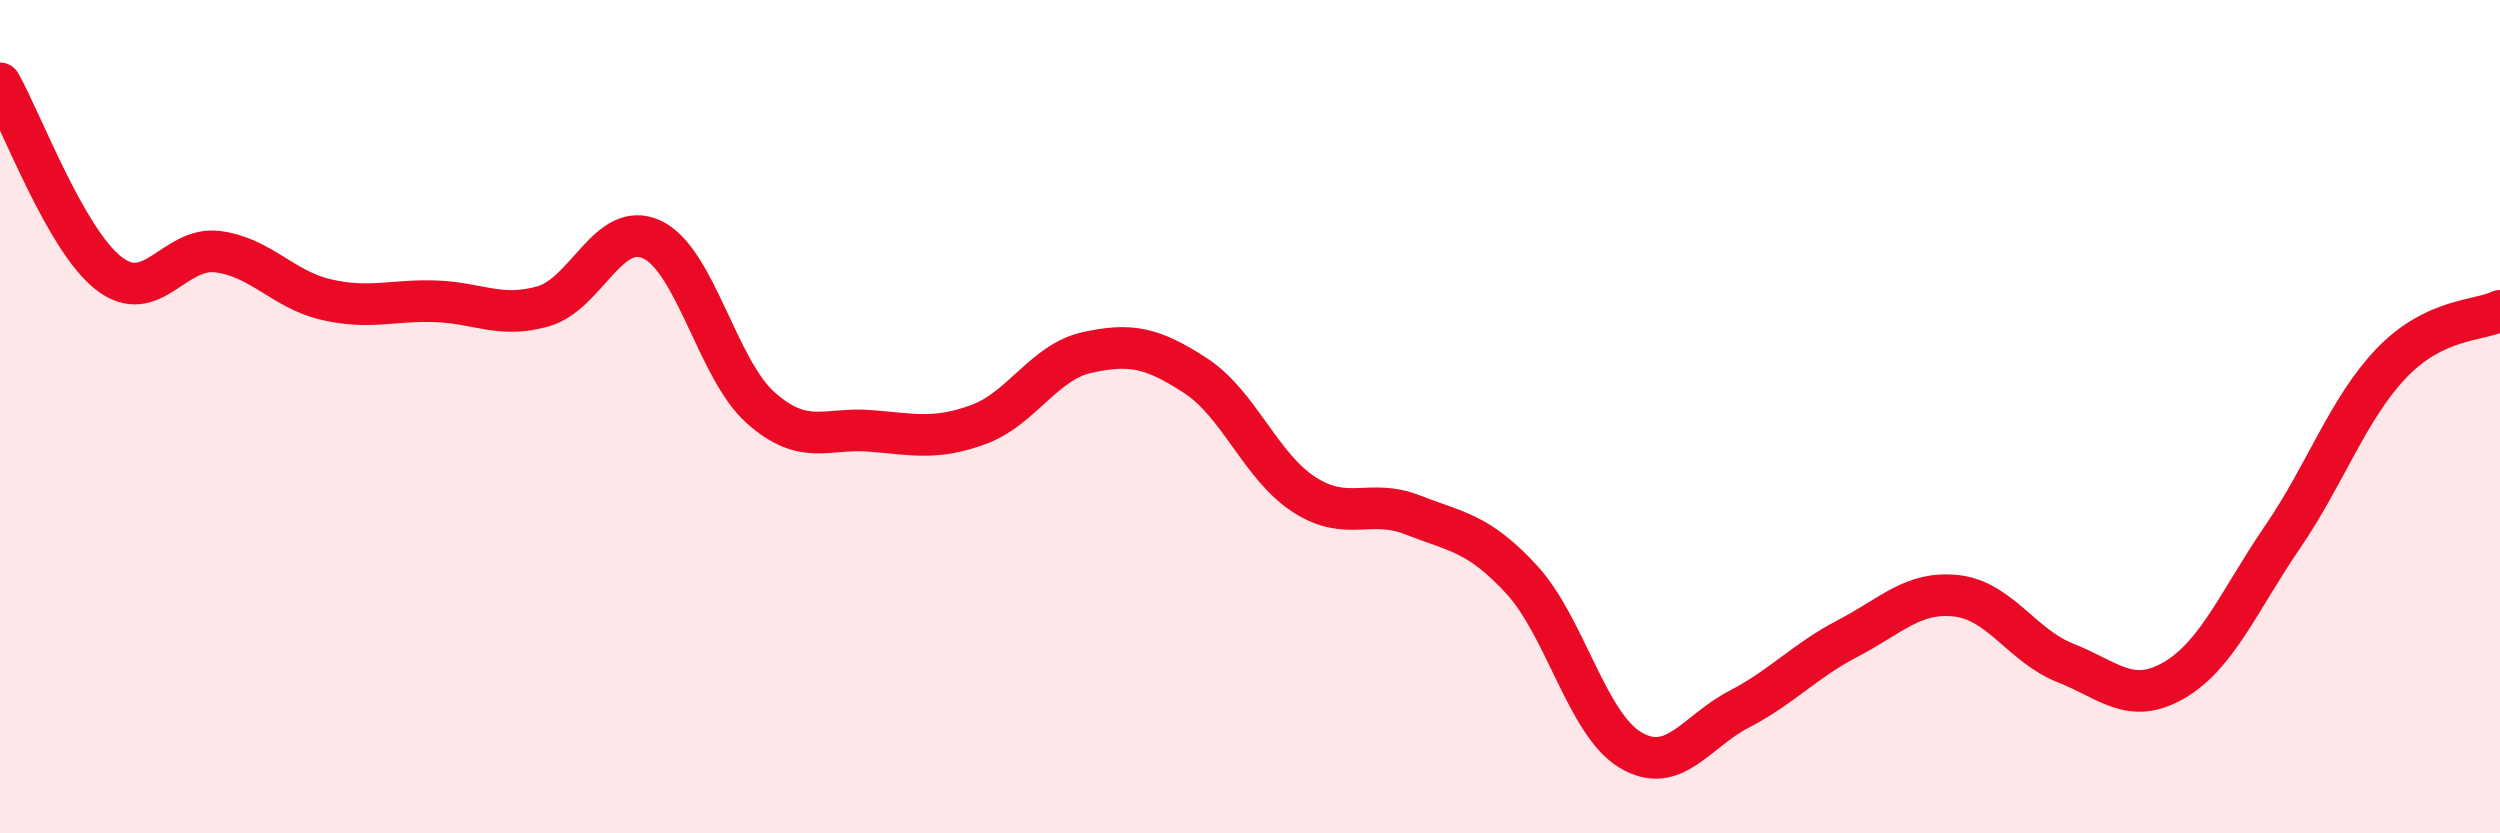 
    <svg width="60" height="20" viewBox="0 0 60 20" xmlns="http://www.w3.org/2000/svg">
      <path
        d="M 0,2 C 0.52,2.91 1.57,5.75 2.61,6.56 C 3.65,7.37 4.18,5.91 5.22,6.04 C 6.26,6.17 6.79,6.95 7.83,7.19 C 8.87,7.43 9.39,7.2 10.43,7.23 C 11.47,7.26 12,7.65 13.04,7.35 C 14.08,7.05 14.61,5.26 15.65,5.75 C 16.69,6.24 17.22,8.87 18.26,9.79 C 19.3,10.71 19.83,10.26 20.87,10.34 C 21.91,10.42 22.44,10.57 23.48,10.19 C 24.52,9.81 25.05,8.69 26.09,8.46 C 27.13,8.23 27.66,8.34 28.7,9.02 C 29.74,9.7 30.26,11.2 31.3,11.87 C 32.34,12.54 32.87,11.95 33.91,12.36 C 34.95,12.77 35.48,12.78 36.52,13.91 C 37.56,15.04 38.09,17.38 39.13,18 C 40.17,18.62 40.7,17.56 41.74,17.02 C 42.78,16.48 43.31,15.86 44.35,15.32 C 45.39,14.78 45.92,14.18 46.96,14.3 C 48,14.42 48.53,15.5 49.57,15.91 C 50.61,16.32 51.13,16.93 52.17,16.33 C 53.21,15.73 53.74,14.41 54.78,12.89 C 55.82,11.37 56.35,9.81 57.39,8.72 C 58.43,7.63 59.48,7.71 60,7.46L60 20L0 20Z"
        fill="#EB0A25"
        opacity="0.1"
        stroke-linecap="round"
        stroke-linejoin="round"
      />
      <path
        d="M 0,2 C 0.52,2.91 1.57,5.75 2.61,6.56 C 3.65,7.37 4.18,5.91 5.22,6.04 C 6.26,6.17 6.79,6.95 7.83,7.19 C 8.87,7.43 9.39,7.2 10.43,7.23 C 11.47,7.26 12,7.65 13.04,7.35 C 14.08,7.05 14.61,5.26 15.65,5.75 C 16.69,6.24 17.22,8.87 18.26,9.79 C 19.3,10.71 19.83,10.26 20.87,10.34 C 21.91,10.42 22.44,10.57 23.48,10.19 C 24.52,9.81 25.05,8.69 26.09,8.46 C 27.13,8.23 27.66,8.34 28.7,9.02 C 29.74,9.7 30.26,11.2 31.3,11.87 C 32.34,12.54 32.87,11.95 33.91,12.36 C 34.95,12.77 35.48,12.78 36.52,13.91 C 37.56,15.04 38.09,17.38 39.13,18 C 40.17,18.62 40.7,17.56 41.74,17.02 C 42.78,16.48 43.31,15.86 44.35,15.32 C 45.39,14.78 45.92,14.18 46.96,14.3 C 48,14.42 48.53,15.5 49.57,15.91 C 50.61,16.32 51.13,16.93 52.17,16.33 C 53.21,15.73 53.74,14.41 54.78,12.89 C 55.82,11.37 56.35,9.81 57.39,8.72 C 58.43,7.63 59.48,7.71 60,7.46"
        stroke="#EB0A25"
        stroke-width="1"
        fill="none"
        stroke-linecap="round"
        stroke-linejoin="round"
      />
    </svg>
  